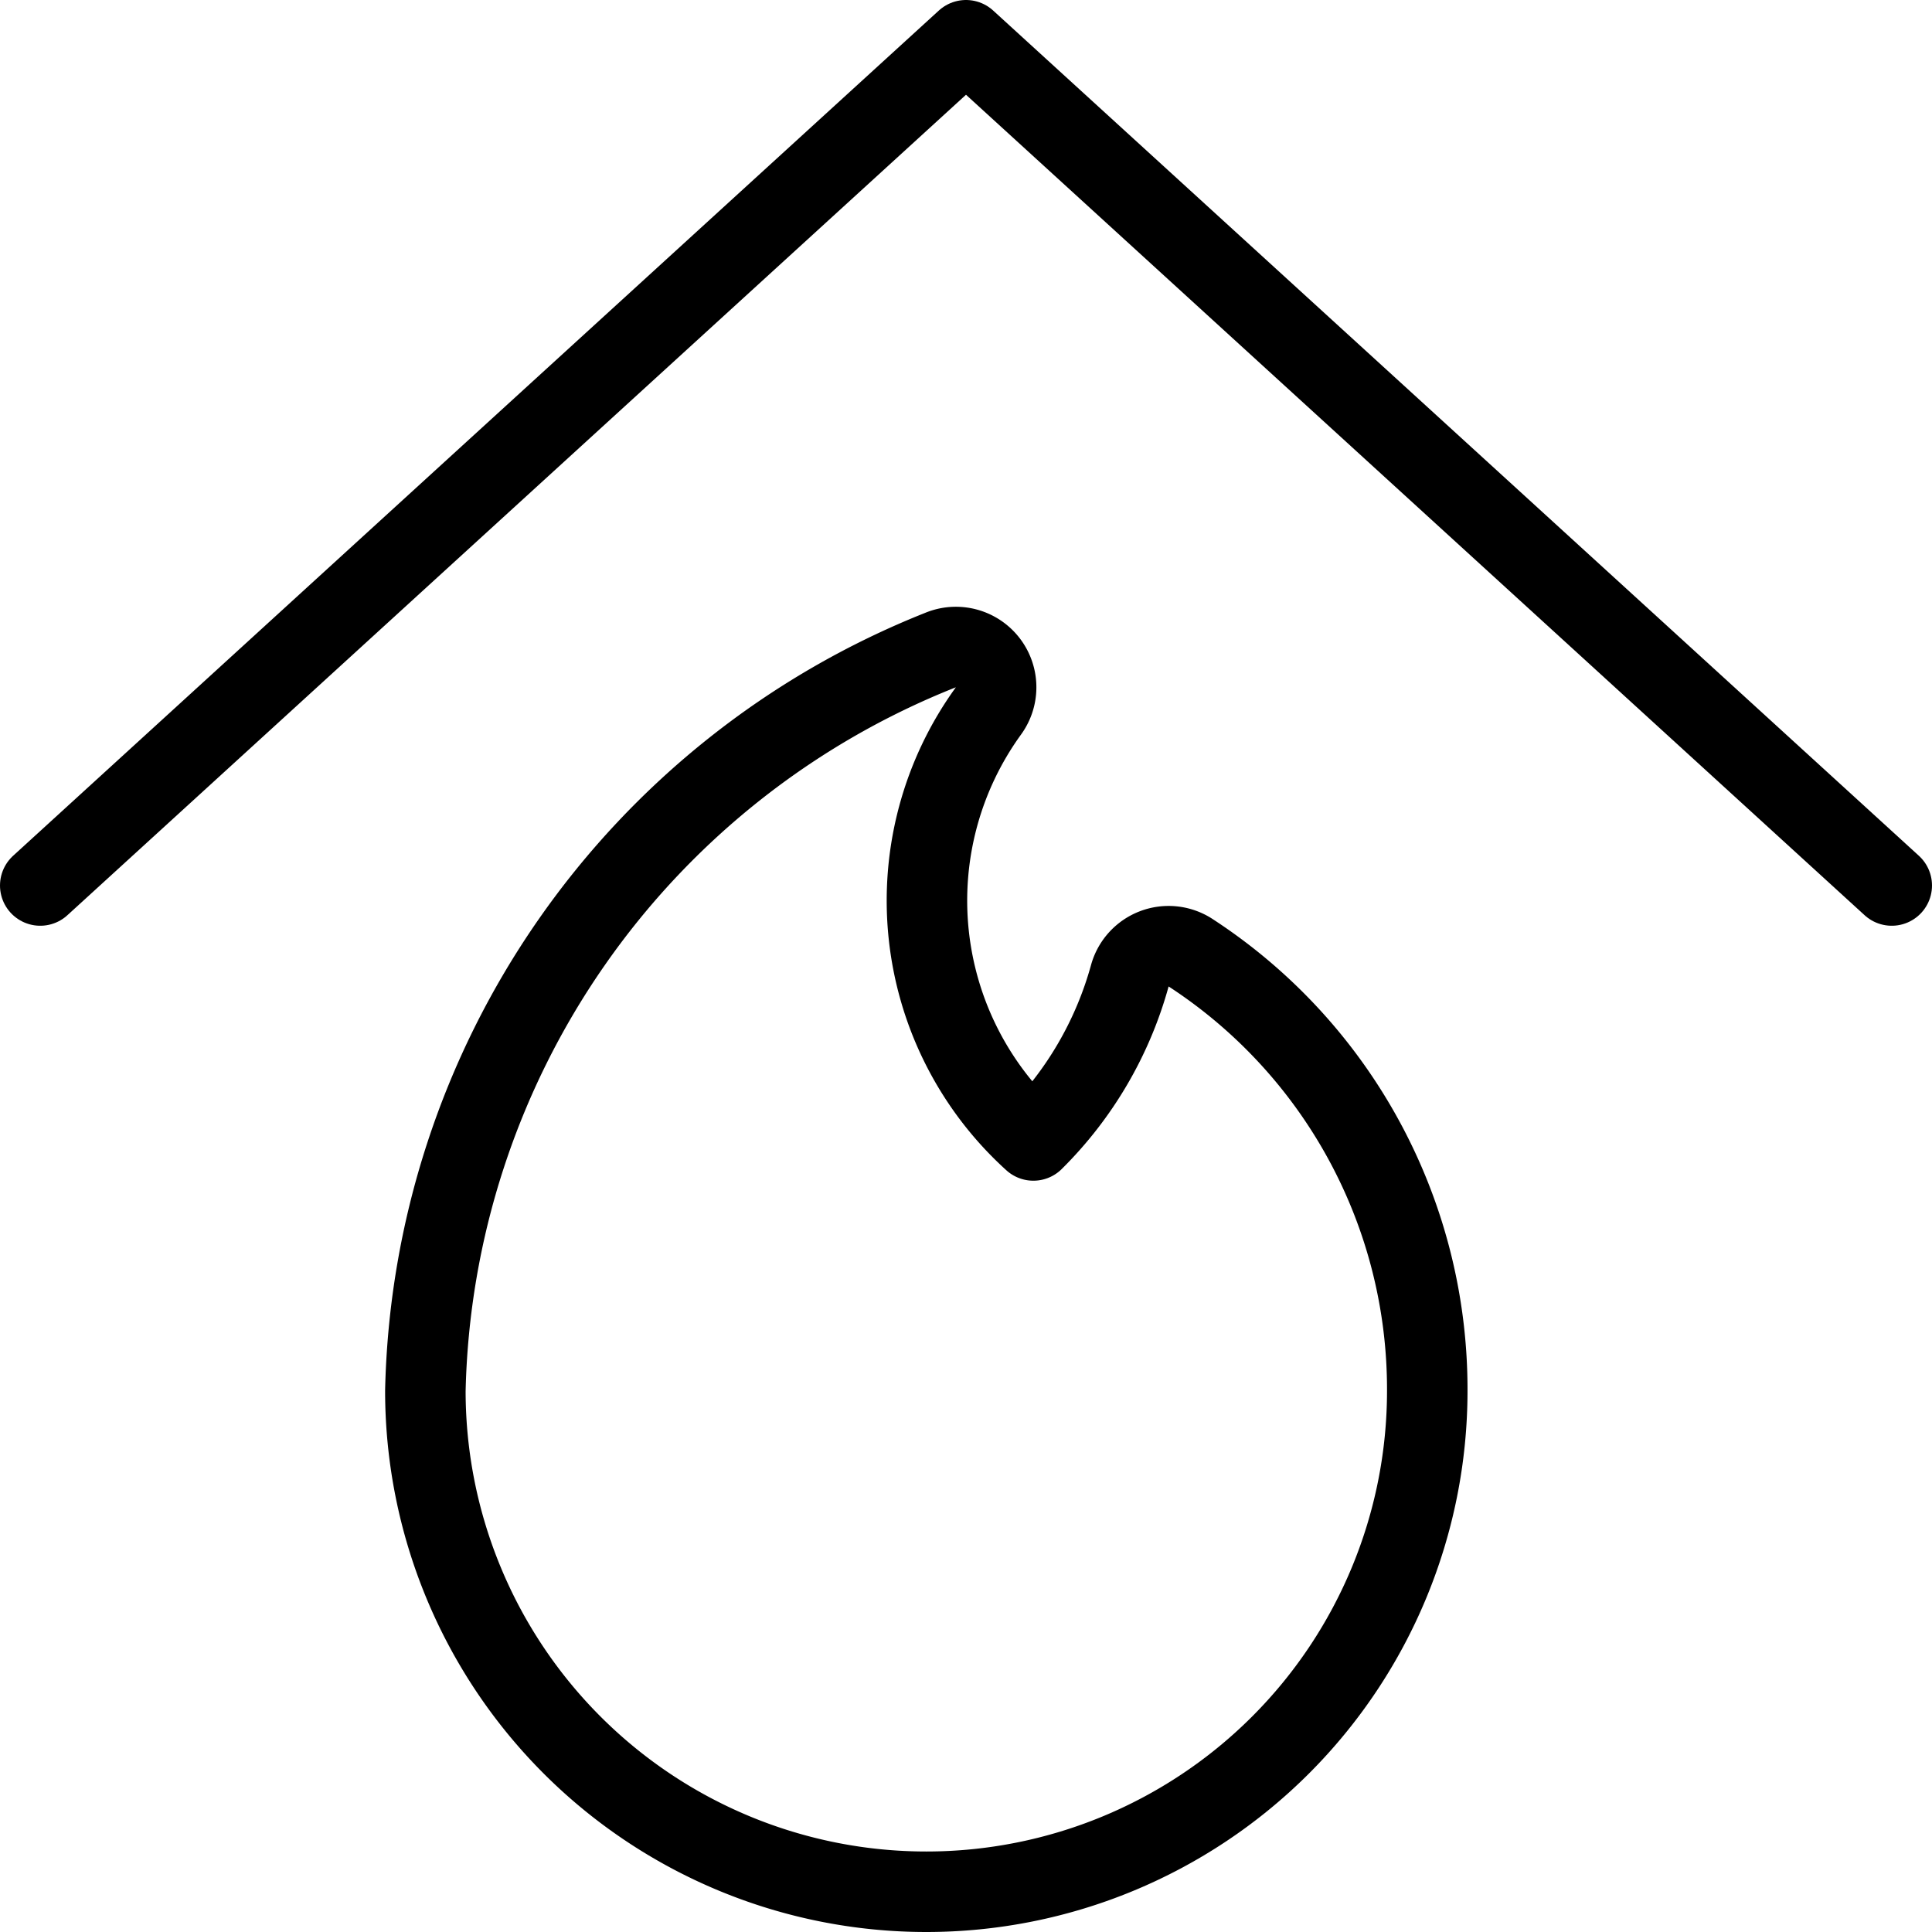 <svg viewBox="0 0 24 24" xmlns="http://www.w3.org/2000/svg"><g transform="matrix(1,0,0,1,0,0)"><path d="M11.682,8.076a.5.5,0,0,1,.6.751,4.017,4.017,0,0,0,.555,5.34,4.6,4.6,0,0,0,1.2-2.053.5.5,0,0,1,.745-.284,6.47,6.47,0,0,1,2.948,5.447,6.223,6.223,0,0,1-12.446,0A10.142,10.142,0,0,1,11.682,8.076Z" fill="none" stroke="#000000" stroke-linecap="round" stroke-linejoin="round"></path><path d="M0.5 11L12 0.5 23.5 11" fill="none" stroke="#000000" stroke-linecap="round" stroke-linejoin="round"></path></g></svg>